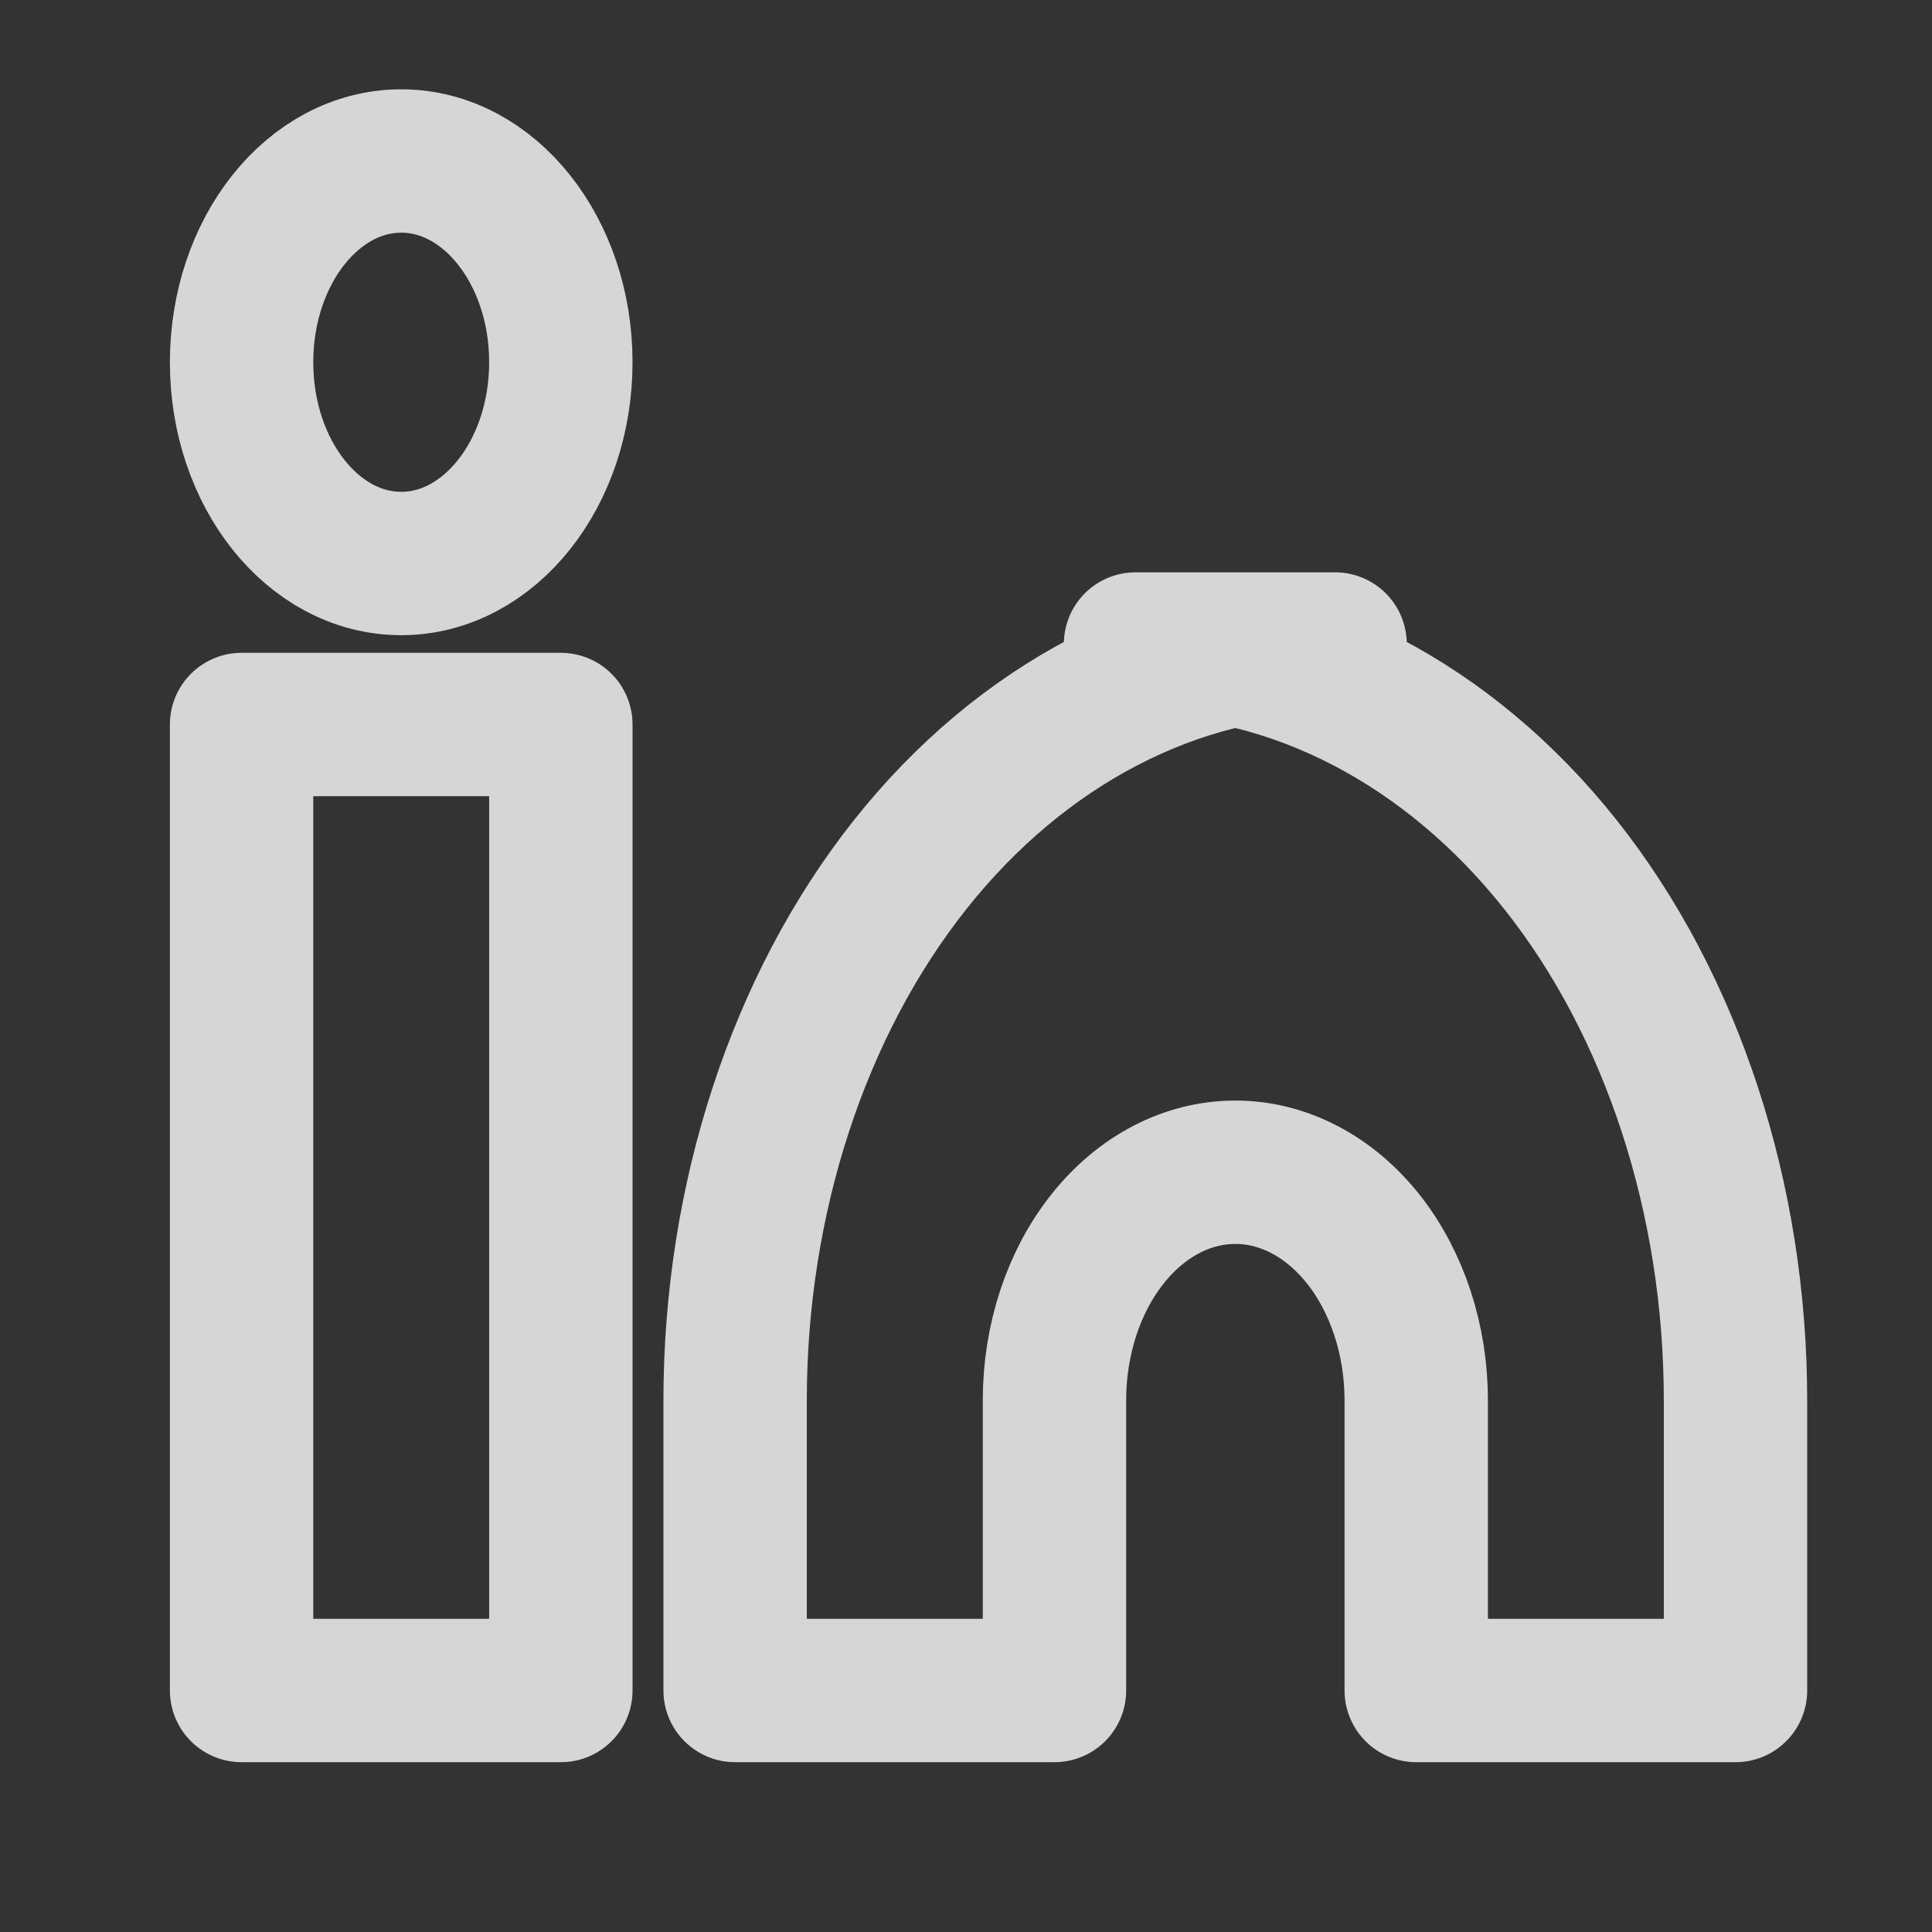 <?xml version="1.0" encoding="UTF-8" standalone="no"?>
<svg
   width="24"
   height="24"
   viewBox="0 0 24 24"
   fill="none"
   version="1.1"
   id="svg1"
   sodipodi:docname="linkedin.svg"
   inkscape:version="1.4.2 (f4327f4, 2025-05-13)"
   xmlns:inkscape="http://www.inkscape.org/namespaces/inkscape"
   xmlns:sodipodi="http://sodipodi.sourceforge.net/DTD/sodipodi-0.dtd"
   xmlns="http://www.w3.org/2000/svg"
   xmlns:svg="http://www.w3.org/2000/svg">
  <rect x="0" y="0" width="24" height="24" fill="#333333" stroke="none"/>
  <defs
     id="defs1" />
  <sodipodi:namedview
     id="namedview1"
     pagecolor="#505050"
     bordercolor="#ffffff"
     borderopacity="1"
     inkscape:showpageshadow="0"
     inkscape:pageopacity="0"
     inkscape:pagecheckerboard="1"
     inkscape:deskcolor="#505050"
     inkscape:zoom="11.991353"
     inkscape:cx="2.4184094"
     inkscape:cy="9.340064"
     inkscape:window-width="1920"
     inkscape:window-height="1009"
     inkscape:window-x="-8"
     inkscape:window-y="-8"
     inkscape:window-maximized="1"
     inkscape:current-layer="svg1" />
  <path
     d="m 14.106,8 c 1.984,0 3.891,0.991 5.279,2.741 1.389,1.75 2.174,4.154 2.174,6.655 V 21 h -3.966 v -3.604 c 0,-0.751 -0.237,-1.472 -0.658,-2.004 -0.422,-0.531 -0.993,-0.83 -1.589,-0.83 -0.596,0 -1.168,0.298 -1.589,0.83 -0.422,0.531 -0.658,1.252 -0.658,2.004 V 21 H 9.132 v -3.604 c 0,-2.501 0.786,-4.905 2.174,-6.655 C 12.694,8.991 14.601,8 16.585,8 v 0 z"
     stroke="rgba(255, 255, 255, 0.8)"
     stroke-width="1.781"
     stroke-linecap="round"
     stroke-linejoin="round"
     id="path1" />
  <rect
     x="3.001"
     y="9"
     width="3.966"
     height="12"
     stroke="rgba(255, 255, 255, 0.8)"
     stroke-width="1.781"
     stroke-linecap="round"
     stroke-linejoin="round"
     id="rect1" />
  <ellipse
     cx="4.984"
     cy="4.5"
     stroke="rgba(255, 255, 255, 0.8)"
     stroke-width="1.781"
     stroke-linecap="round"
     stroke-linejoin="round"
     id="circle1"
     rx="1.983"
     ry="2.5" />
</svg>
